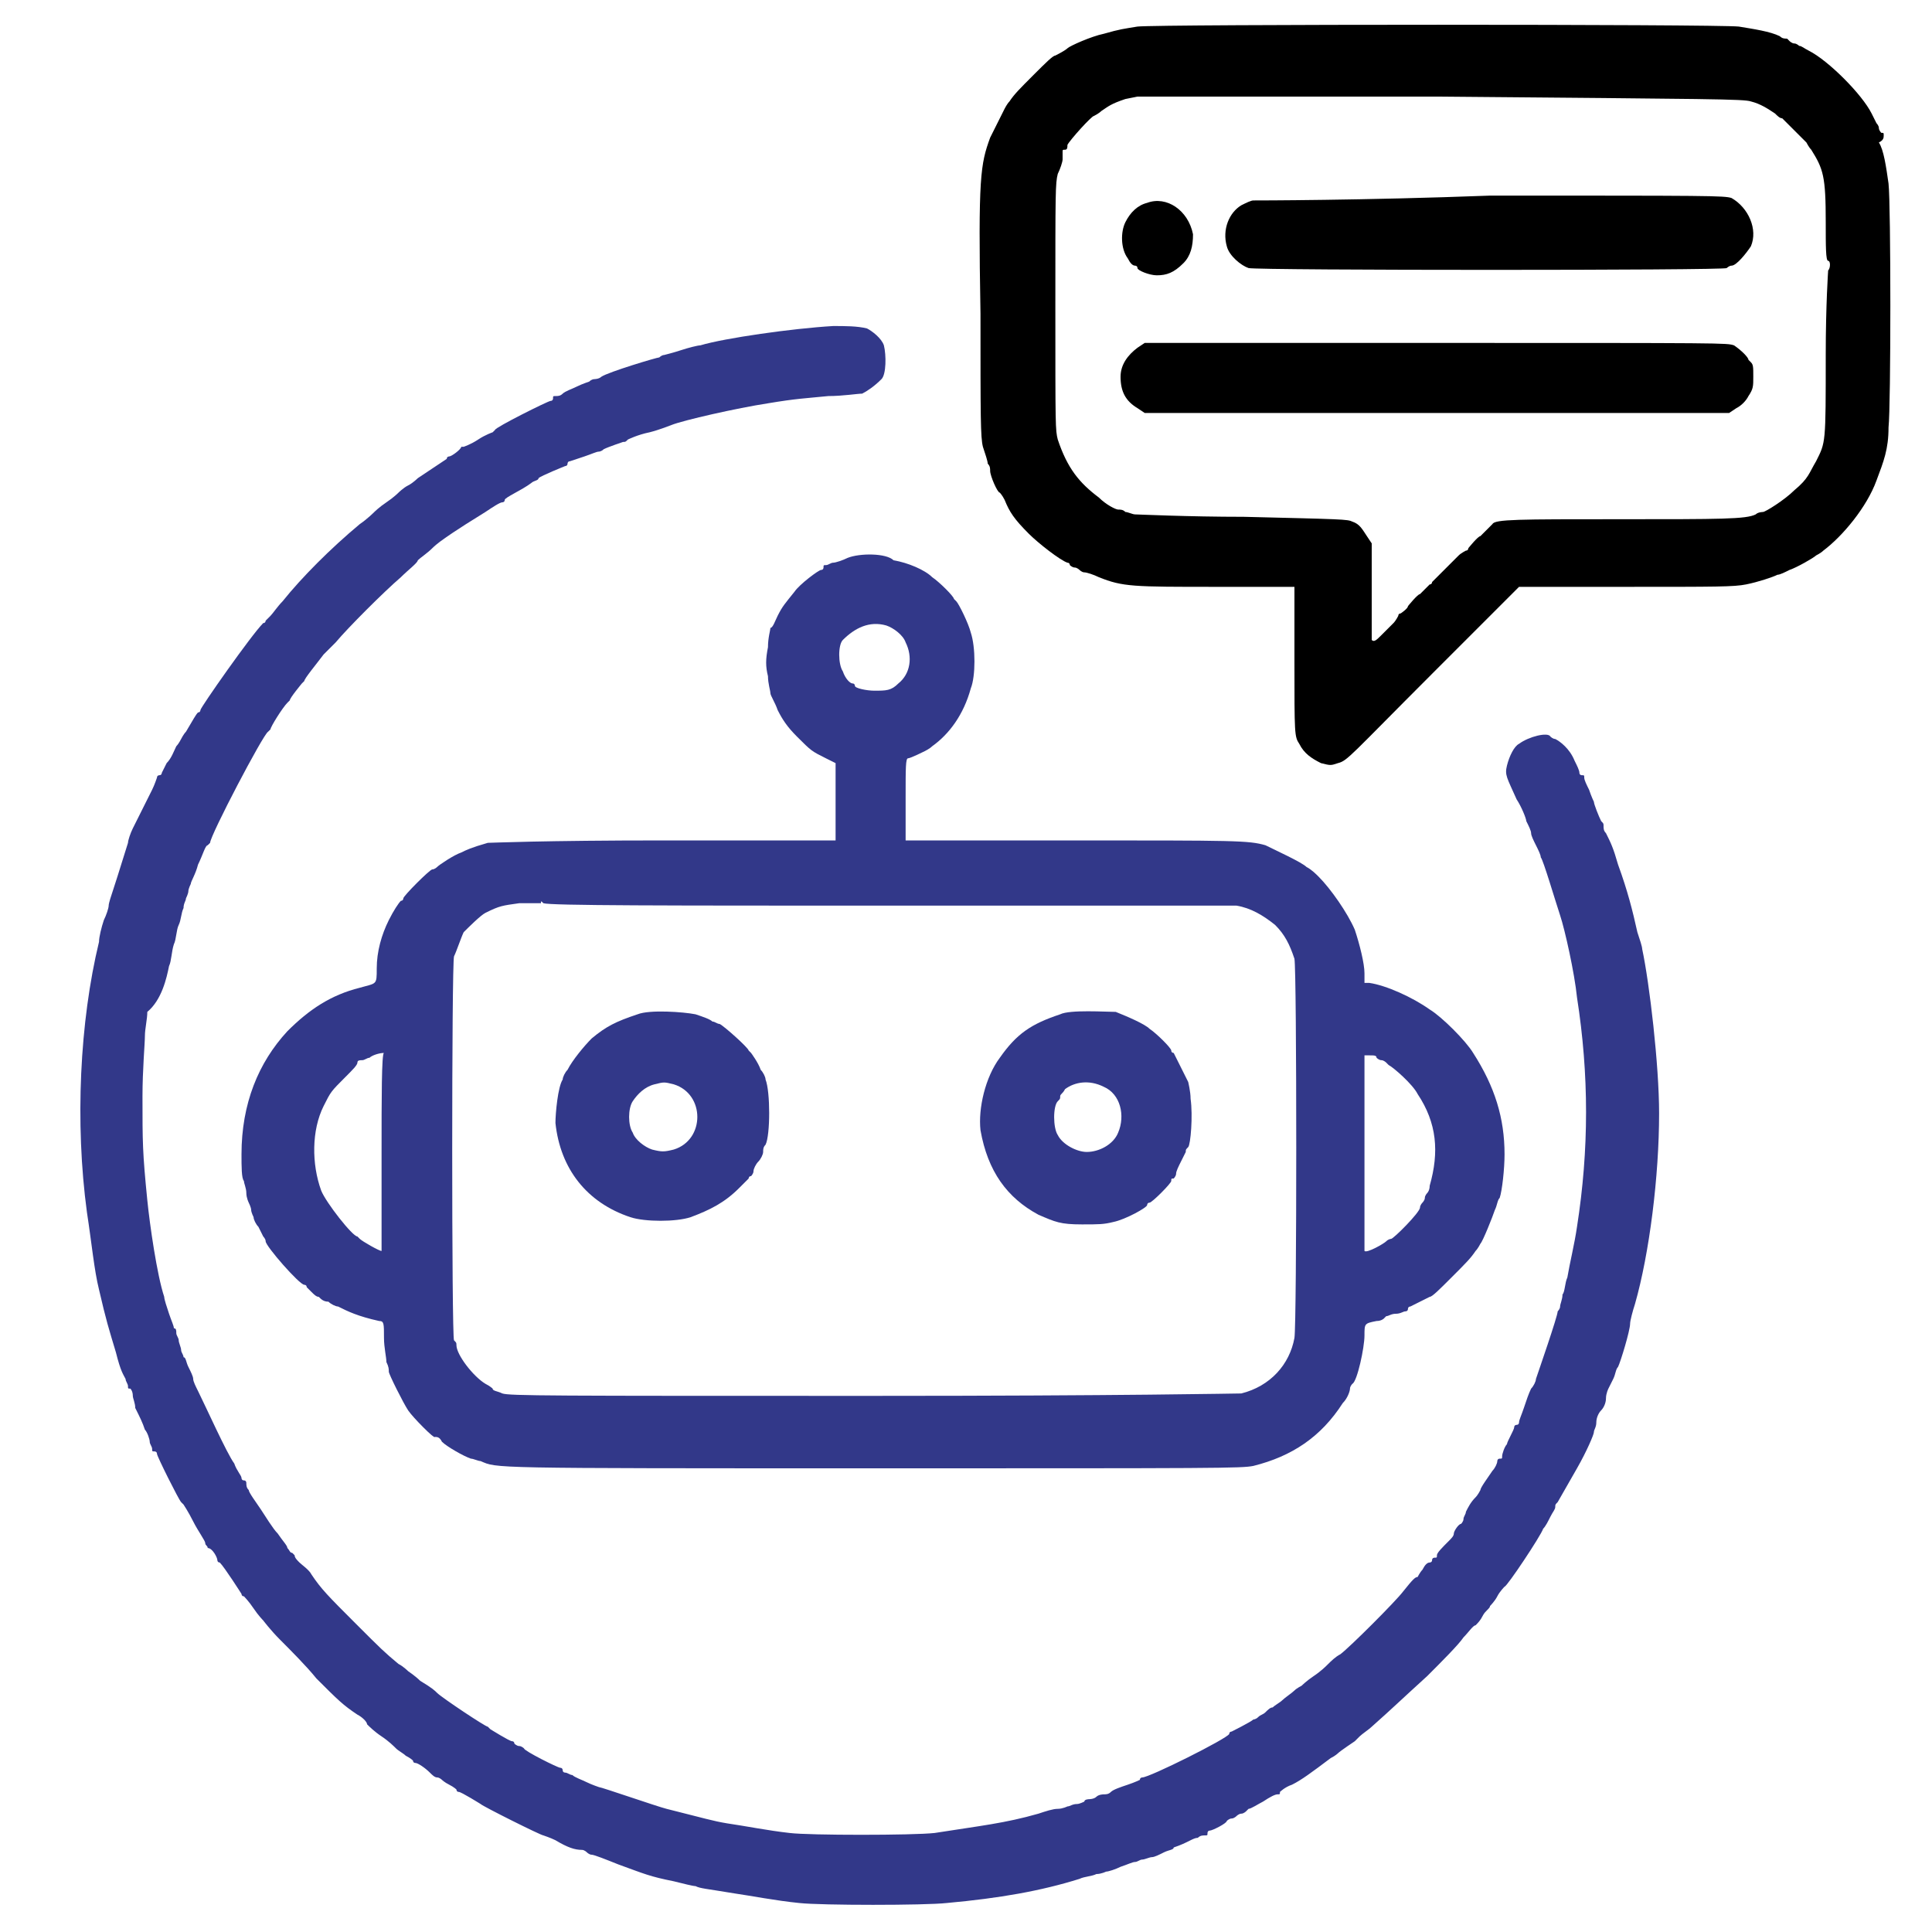 <?xml version="1.0" encoding="utf-8"?>
<!-- Generator: Adobe Illustrator 24.2.3, SVG Export Plug-In . SVG Version: 6.00 Build 0)  -->
<svg version="1.1" id="Layer_1" xmlns:v="https://vecta.io/nano"
	 xmlns="http://www.w3.org/2000/svg" xmlns:xlink="http://www.w3.org/1999/xlink" x="0px" y="0px" viewBox="0 0 80 80"
	 style="enable-background:new 0 0 80 80;" xml:space="preserve">
<style type="text/css">
	.st0{fill:#323889;}
</style>
<path d="M47.1,1.1c-0.6,0.1-0.7,0.1-1.4,0.3c-0.5,0.1-1.4,0.5-1.5,0.6c-0.1,0.1-0.5,0.3-0.5,0.3c-0.1,0-0.4,0.3-0.9,0.8
	c-0.6,0.6-0.8,0.8-1,1.1c-0.1,0.1-0.2,0.3-0.2,0.3c0,0-0.4,0.8-0.6,1.2c-0.4,1.1-0.5,1.6-0.4,7.3c0,4.3,0,5.1,0.1,5.5
	c0.1,0.3,0.2,0.6,0.2,0.7c0.1,0.1,0.1,0.2,0.1,0.3c0,0.2,0.3,0.9,0.4,0.9c0,0,0.1,0.1,0.2,0.3c0.2,0.5,0.4,0.8,1,1.4
	c0.4,0.4,1.3,1.1,1.6,1.2c0.1,0,0.1,0.1,0.1,0.1s0.1,0.1,0.2,0.1c0.1,0,0.2,0.1,0.2,0.1c0,0,0.1,0.1,0.2,0.1c0.1,0,0.4,0.1,0.6,0.2
	c1,0.4,1.4,0.4,4.9,0.4h3.2l0,3.1c0,3,0,3.1,0.2,3.4c0.2,0.4,0.5,0.6,0.9,0.8c0.4,0.1,0.4,0.1,0.7,0c0.4-0.1,0.5-0.3,3.9-3.7
	l3.6-3.6h4.4c3.8,0,4.5,0,5-0.1c0.5-0.1,1.1-0.3,1.3-0.4c0.1,0,0.3-0.1,0.5-0.2c0.3-0.1,1-0.5,1.1-0.6c0,0,0.2-0.1,0.3-0.2
	c0.8-0.6,1.8-1.8,2.2-2.9c0.3-0.8,0.5-1.3,0.5-2.2c0.1-0.9,0.1-9.2,0-10.1c-0.1-0.7-0.2-1.4-0.4-1.7C78,5.8,78,5.7,78,5.6
	c0-0.1,0-0.1-0.1-0.1c0,0-0.1-0.1-0.1-0.2c0-0.1-0.1-0.2-0.1-0.2c0,0-0.1-0.2-0.2-0.4c-0.4-0.8-1.8-2.2-2.6-2.6
	c-0.2-0.1-0.3-0.2-0.4-0.2c0,0-0.1-0.1-0.2-0.1c-0.1,0-0.2-0.1-0.2-0.1c0,0-0.1-0.1-0.1-0.1c-0.1,0-0.2,0-0.3-0.1
	c-0.4-0.2-1.1-0.3-1.7-0.4C71.1,1,48,1,47.1,1.1z M72.5,4.2c0.4,0.1,0.7,0.3,1,0.5c0.1,0.1,0.2,0.2,0.3,0.2c0.1,0.1,0.9,0.9,1,1
	c0,0,0.1,0.2,0.2,0.3c0.5,0.8,0.6,1.1,0.6,3c0,1,0,1.6,0.1,1.6c0.1,0,0.1,0.3,0,0.4c0,0-0.1,1.4-0.1,3.5c0,3.7,0,3.6-0.4,4.4
	c-0.3,0.5-0.3,0.7-0.9,1.2c-0.4,0.4-1.2,0.9-1.3,0.9c0,0-0.2,0-0.3,0.1c-0.4,0.2-1.4,0.2-5.7,0.2c-4.1,0-5.1,0-5.2,0.2
	c0,0-0.1,0.1-0.1,0.1c0,0-0.1,0.1-0.2,0.2s-0.2,0.2-0.2,0.2c-0.1,0-0.5,0.5-0.5,0.5c0,0,0,0.1-0.1,0.1c0,0-0.2,0.1-0.3,0.2
	c-0.1,0.1-0.3,0.3-0.4,0.4c-0.3,0.3-0.7,0.7-0.7,0.7c0,0,0,0.1-0.1,0.1c0,0-0.1,0.1-0.2,0.2s-0.2,0.2-0.2,0.2
	c-0.1,0-0.5,0.5-0.5,0.5c0,0.1-0.3,0.3-0.3,0.3c0,0-0.1,0-0.1,0.1c0,0-0.1,0.2-0.2,0.3c-0.1,0.1-0.4,0.4-0.5,0.5
	c-0.2,0.2-0.3,0.3-0.4,0.2c0,0,0-0.9,0-2v-2l-0.2-0.3c-0.2-0.3-0.3-0.5-0.6-0.6c-0.2-0.1-0.4-0.1-4.5-0.2c-2.3,0-4.4-0.1-4.5-0.1
	c-0.1,0-0.3-0.1-0.4-0.1c-0.1-0.1-0.2-0.1-0.3-0.1c-0.1,0-0.5-0.2-0.8-0.5c-0.8-0.6-1.3-1.2-1.7-2.4c-0.1-0.4-0.1-0.5-0.1-5.5
	c0-4.8,0-5.1,0.1-5.5c0.1-0.2,0.2-0.5,0.2-0.6C44,6.5,44,6.4,44,6.3s0-0.1,0.1-0.1s0.1-0.1,0.1-0.2c0.1-0.2,1-1.2,1.1-1.2
	c0,0,0.2-0.1,0.3-0.2c0.3-0.2,0.4-0.3,1-0.5L47.1,4l12.5,0C71,4.1,72.2,4.1,72.5,4.2z"/>
<path d="M47.5,8.4c-0.4,0.1-0.7,0.4-0.9,0.8c-0.2,0.4-0.2,1.1,0.1,1.5c0.1,0.2,0.2,0.3,0.3,0.3c0,0,0.1,0,0.1,0.1
	c0,0.1,0.5,0.3,0.8,0.3c0.4,0,0.7-0.1,1.1-0.5c0.3-0.3,0.4-0.7,0.4-1.2C49.2,8.7,48.3,8.1,47.5,8.4z"/>
<path d="M51.9,8.3c-0.1,0-0.3,0.1-0.5,0.2c-0.5,0.3-0.8,1-0.6,1.7c0.1,0.4,0.6,0.8,0.9,0.9c0.4,0.1,19.8,0.1,19.8,0
	c0,0,0.1-0.1,0.2-0.1c0.2,0,0.6-0.5,0.8-0.8c0.3-0.7-0.1-1.6-0.8-2c-0.3-0.1-0.9-0.1-10-0.1C56.4,8.3,52,8.3,51.9,8.3z"/>
<path d="M47.1,14.4c-0.4,0.3-0.7,0.7-0.7,1.2c0,0.6,0.2,1,0.7,1.3l0.3,0.2h12.1h12.1l0.3-0.2c0.2-0.1,0.4-0.3,0.5-0.5
	c0.2-0.3,0.2-0.4,0.2-0.8c0-0.4,0-0.5-0.1-0.6c0,0-0.1-0.1-0.1-0.1c0-0.1-0.3-0.4-0.6-0.6c-0.3-0.1-0.3-0.1-12.4-0.1H47.4L47.1,14.4
	z"/>
<path class="st0" d="M34.5,13.5C32.8,13.6,30,14,29,14.3c-0.1,0-0.5,0.1-0.8,0.2c-0.3,0.1-0.7,0.2-0.7,0.2c-0.1,0-0.2,0.1-0.2,0.1
	c-0.1,0-2.1,0.6-2.4,0.8c-0.1,0.1-0.3,0.1-0.3,0.1s-0.1,0-0.2,0.1c0,0-0.3,0.1-0.5,0.2c-0.2,0.1-0.5,0.2-0.6,0.3
	c-0.1,0.1-0.2,0.1-0.3,0.1c-0.1,0-0.1,0-0.1,0.1c0,0,0,0.1-0.1,0.1c-0.1,0-2.3,1.1-2.3,1.2c0,0-0.1,0.1-0.1,0.1s-0.3,0.1-0.6,0.3
	c-0.3,0.2-0.6,0.3-0.6,0.3s-0.1,0-0.1,0c0,0.1-0.4,0.4-0.5,0.4c0,0-0.1,0-0.1,0.1c0,0-0.3,0.2-0.6,0.4c-0.3,0.2-0.6,0.4-0.6,0.4
	c0,0-0.2,0.2-0.4,0.3c-0.2,0.1-0.4,0.3-0.4,0.3c0,0-0.2,0.2-0.5,0.4c-0.3,0.2-0.5,0.4-0.5,0.4c0,0-0.3,0.3-0.6,0.5
	c-1.2,1-2.4,2.2-3.2,3.2c-0.2,0.2-0.4,0.5-0.5,0.6c-0.1,0.1-0.2,0.2-0.2,0.2s0,0.1-0.1,0.1c-0.5,0.5-2.6,3.5-2.6,3.6
	c0,0,0,0.1-0.1,0.1c-0.1,0.1-0.2,0.3-0.5,0.8c-0.1,0.1-0.2,0.3-0.2,0.3c0,0-0.1,0.2-0.2,0.3c-0.1,0.2-0.2,0.5-0.4,0.7
	C6.8,31.8,6.7,32,6.7,32c0,0,0,0.1-0.1,0.1c0,0-0.1,0-0.1,0.1c0,0-0.1,0.3-0.2,0.5c-0.1,0.2-0.3,0.6-0.4,0.8
	c-0.1,0.2-0.2,0.4-0.2,0.4c0,0-0.1,0.2-0.2,0.4c-0.1,0.2-0.2,0.5-0.2,0.6c-0.1,0.3-0.4,1.3-0.6,1.9c-0.1,0.3-0.2,0.6-0.2,0.7
	c0,0.1-0.1,0.4-0.2,0.6c-0.1,0.3-0.2,0.7-0.2,0.9c-0.8,3.3-1,7.5-0.5,11.2c0.2,1.3,0.3,2.4,0.5,3.2c0.3,1.3,0.4,1.6,0.7,2.6
	c0.2,0.8,0.3,0.9,0.4,1.1c0,0.1,0.1,0.2,0.1,0.3c0,0.1,0,0.1,0.1,0.1c0,0,0.1,0.1,0.1,0.3c0,0.1,0.1,0.3,0.1,0.5
	c0.2,0.4,0.3,0.6,0.4,0.9c0.1,0.1,0.2,0.4,0.2,0.5c0,0.1,0.1,0.2,0.1,0.3c0,0.1,0,0.1,0.1,0.1c0,0,0.1,0,0.1,0.1c0,0.1,0.9,1.9,1,2
	c0,0,0.1,0.1,0.1,0.1S7.8,62.6,8,63c0.2,0.4,0.5,0.8,0.5,0.9c0,0.1,0.1,0.1,0.1,0.2C8.8,64.1,9,64.5,9,64.6c0,0,0,0.1,0.1,0.1
	C9.3,64.9,10,66,10,66c0,0,0,0.1,0.1,0.1c0,0,0.2,0.2,0.4,0.5c0.2,0.3,0.4,0.5,0.4,0.5c0,0,0.3,0.4,0.7,0.8c0.4,0.4,1.1,1.1,1.5,1.6
	c0.9,0.9,1.1,1.1,1.7,1.5c0.2,0.1,0.4,0.3,0.4,0.4c0.1,0.1,0.3,0.3,0.6,0.5c0.3,0.2,0.5,0.4,0.6,0.5c0.1,0.1,0.3,0.2,0.4,0.3
	c0.2,0.1,0.3,0.2,0.3,0.2c0,0,0,0.1,0.1,0.1c0.1,0,0.4,0.2,0.6,0.4c0.1,0.1,0.2,0.2,0.3,0.2c0.1,0,0.2,0.1,0.2,0.1s0.1,0.1,0.3,0.2
	c0.2,0.1,0.3,0.2,0.3,0.2c0,0,0,0.1,0.1,0.1c0.1,0,0.9,0.5,0.9,0.5c0.1,0.1,2.5,1.3,2.6,1.3c0,0,0.3,0.1,0.5,0.2
	c0.5,0.3,0.8,0.4,1.1,0.4c0.1,0,0.2,0.1,0.2,0.1c0,0,0.1,0.1,0.2,0.1c0.1,0,0.6,0.2,1.1,0.4c1.1,0.4,1.3,0.5,2.3,0.7
	c0.4,0.1,0.8,0.2,0.9,0.2c0.2,0.1,0.4,0.1,1.6,0.3c0.7,0.1,1.7,0.3,2.7,0.4c0.9,0.1,5.2,0.1,6.1,0c2.2-0.2,3.9-0.5,5.5-1
	c0.2-0.1,0.5-0.1,0.7-0.2c0.2,0,0.4-0.1,0.4-0.1c0.1,0,0.4-0.1,0.6-0.2c0.3-0.1,0.5-0.2,0.6-0.2c0.1,0,0.2-0.1,0.3-0.1
	c0.1,0,0.3-0.1,0.4-0.1c0.1,0,0.3-0.1,0.5-0.2c0.2-0.1,0.4-0.1,0.4-0.2c0.6-0.2,0.8-0.4,1-0.4c0.1-0.1,0.2-0.1,0.3-0.1
	c0.1,0,0.1,0,0.1-0.1c0,0,0-0.1,0.1-0.1c0.1,0,0.7-0.3,0.7-0.4c0,0,0.1-0.1,0.2-0.1c0.1,0,0.2-0.1,0.2-0.1c0,0,0.1-0.1,0.2-0.1
	c0.1,0,0.2-0.1,0.2-0.1c0,0,0.1-0.1,0.1-0.1c0.1,0,0.4-0.2,0.6-0.3c0.3-0.2,0.5-0.3,0.6-0.3s0.1,0,0.1-0.1c0,0,0.2-0.2,0.5-0.3
	c0.4-0.2,0.8-0.5,1.6-1.1c0.2-0.1,0.3-0.2,0.3-0.2c0.1-0.1,0.7-0.5,0.7-0.5c0,0,0.1-0.1,0.2-0.2c0.1-0.1,0.4-0.3,0.5-0.4
	c0.9-0.8,1.2-1.1,2.3-2.1c0.6-0.6,1.3-1.3,1.5-1.6c0.2-0.2,0.4-0.5,0.5-0.5c0.1-0.1,0.2-0.2,0.3-0.4c0.1-0.2,0.3-0.3,0.3-0.4
	c0,0,0.2-0.2,0.3-0.4c0.1-0.2,0.3-0.4,0.3-0.4c0.1,0,1.5-2.1,1.6-2.4c0.1-0.1,0.2-0.3,0.3-0.5c0.1-0.2,0.2-0.3,0.2-0.4
	s0-0.1,0.1-0.2c0,0,0.4-0.7,0.8-1.4c0.4-0.7,0.7-1.4,0.7-1.5c0-0.1,0.1-0.2,0.1-0.4c0-0.2,0.1-0.4,0.2-0.5c0.1-0.1,0.2-0.3,0.2-0.5
	c0-0.2,0.1-0.4,0.1-0.4c0,0,0.1-0.2,0.2-0.4c0.1-0.2,0.1-0.4,0.2-0.5c0.1-0.2,0.5-1.5,0.5-1.8c0-0.1,0.1-0.5,0.2-0.8
	c0.6-2.1,1-5.3,1-7.9c0-2-0.4-5.4-0.7-6.8c0-0.1-0.1-0.4-0.2-0.7c-0.2-0.9-0.4-1.7-0.8-2.8c-0.2-0.7-0.3-0.9-0.5-1.3
	c-0.1-0.1-0.1-0.2-0.1-0.3s0-0.1-0.1-0.2c-0.1-0.2-0.3-0.7-0.3-0.8c0,0-0.1-0.2-0.2-0.5c-0.1-0.2-0.2-0.4-0.2-0.5
	c0-0.1,0-0.1-0.1-0.1c0,0-0.1,0-0.1-0.1s-0.1-0.3-0.2-0.5c-0.2-0.5-0.6-0.8-0.8-0.9c-0.1,0-0.2-0.1-0.2-0.1c-0.1-0.2-0.9,0-1.3,0.3
	c-0.2,0.1-0.4,0.5-0.5,0.9c-0.1,0.4,0,0.5,0.4,1.4c0.2,0.3,0.4,0.8,0.4,0.9c0.1,0.2,0.2,0.4,0.2,0.5s0.1,0.3,0.2,0.5
	c0.1,0.2,0.2,0.4,0.2,0.5c0.1,0.1,0.6,1.8,0.8,2.4c0.2,0.6,0.6,2.4,0.7,3.4c0.5,3.2,0.5,6.3,0,9.5c-0.1,0.7-0.3,1.5-0.4,2.1
	c-0.1,0.2-0.1,0.6-0.2,0.7c0,0.2-0.1,0.4-0.1,0.5c0,0.1-0.1,0.2-0.1,0.2c0,0.2-0.8,2.5-0.9,2.8c0,0.1-0.1,0.3-0.2,0.4
	c-0.1,0.2-0.2,0.5-0.3,0.8c-0.1,0.3-0.2,0.5-0.2,0.6c0,0,0,0.1-0.1,0.1c0,0-0.1,0-0.1,0.1c0,0.1-0.3,0.6-0.3,0.7
	c-0.1,0.1-0.2,0.4-0.2,0.5c0,0.1,0,0.1-0.1,0.1s-0.1,0.1-0.1,0.1c0,0.1-0.1,0.3-0.2,0.4c-0.2,0.3-0.5,0.7-0.5,0.8
	c0,0-0.1,0.2-0.2,0.3c-0.2,0.2-0.3,0.4-0.4,0.6c0,0.1-0.1,0.2-0.1,0.3c0,0.1-0.1,0.2-0.1,0.2c-0.1,0-0.3,0.3-0.3,0.4
	c0,0.1-0.1,0.2-0.2,0.3c-0.3,0.3-0.5,0.5-0.5,0.6c0,0.1,0,0.1-0.1,0.1c0,0-0.1,0-0.1,0.1c0,0.1-0.1,0.1-0.1,0.1
	c-0.1,0-0.2,0.1-0.3,0.3c-0.1,0.1-0.2,0.3-0.2,0.3c-0.1,0-0.2,0.1-0.6,0.6c-0.3,0.4-2.2,2.3-2.6,2.6c-0.2,0.1-0.4,0.3-0.5,0.4
	c-0.1,0.1-0.3,0.3-0.6,0.5c-0.3,0.2-0.5,0.4-0.5,0.4c0,0-0.2,0.1-0.3,0.2c-0.1,0.1-0.4,0.3-0.5,0.4c-0.1,0.1-0.3,0.2-0.4,0.3
	c-0.1,0-0.2,0.1-0.3,0.2c-0.1,0.1-0.2,0.1-0.3,0.2c-0.1,0.1-0.2,0.1-0.2,0.1c-0.1,0.1-0.9,0.5-0.9,0.5c0,0-0.1,0-0.1,0.1
	c-0.1,0.2-3.3,1.8-3.6,1.8c0,0-0.1,0-0.1,0.1c0,0-0.2,0.1-0.5,0.2c-0.3,0.1-0.6,0.2-0.7,0.3c-0.1,0.1-0.2,0.1-0.3,0.1
	c0,0-0.2,0-0.3,0.1c-0.1,0.1-0.3,0.1-0.3,0.1s-0.2,0-0.2,0.1c0,0-0.2,0.1-0.3,0.1c-0.2,0-0.3,0.1-0.4,0.1c0,0-0.2,0.1-0.4,0.1
	c-0.2,0-0.5,0.1-0.8,0.2c-1.4,0.4-2.4,0.5-4.3,0.8c-0.9,0.1-5.2,0.1-6,0c-0.9-0.1-1.9-0.3-2.6-0.4c-0.6-0.1-0.9-0.2-2.5-0.6
	c-0.4-0.1-2.7-0.9-2.8-0.9c0,0-0.3-0.1-0.5-0.2s-0.5-0.2-0.6-0.3c-0.1,0-0.2-0.1-0.3-0.1c0,0-0.1,0-0.1-0.1c0,0,0-0.1-0.1-0.1
	c-0.1,0-1.5-0.7-1.5-0.8c0,0-0.1-0.1-0.2-0.1c-0.1,0-0.2-0.1-0.2-0.1c0,0,0-0.1-0.1-0.1c-0.1,0-0.9-0.5-0.9-0.5c0,0-0.1-0.1-0.1-0.1
	c-0.1,0-1.9-1.2-2.1-1.4c-0.1-0.1-0.2-0.2-0.7-0.5c-0.2-0.2-0.5-0.4-0.5-0.4c0,0-0.2-0.2-0.4-0.3c-0.6-0.5-0.7-0.6-1.8-1.7
	c-1.1-1.1-1.4-1.4-1.8-2c-0.1-0.2-0.4-0.4-0.5-0.5c-0.1-0.1-0.2-0.2-0.2-0.3c0,0-0.1-0.1-0.1-0.1c-0.1,0-0.1-0.1-0.2-0.2
	c0-0.1-0.2-0.3-0.4-0.6c-0.2-0.2-0.5-0.7-0.7-1c-0.2-0.3-0.5-0.7-0.5-0.8c-0.1-0.1-0.1-0.2-0.1-0.3c0,0,0-0.1-0.1-0.1
	s-0.1-0.1-0.1-0.1c0-0.1-0.2-0.3-0.3-0.6c-0.3-0.4-1.2-2.4-1.5-3c-0.1-0.2-0.2-0.4-0.2-0.5c0-0.1-0.1-0.3-0.2-0.5
	c-0.1-0.2-0.1-0.4-0.2-0.4c0-0.1-0.1-0.2-0.1-0.3c0-0.1-0.1-0.3-0.1-0.4s-0.1-0.2-0.1-0.3c0-0.1,0-0.2-0.1-0.2
	c0-0.1-0.1-0.3-0.2-0.6c-0.1-0.3-0.2-0.6-0.2-0.7c-0.3-0.9-0.6-3-0.7-4c-0.2-2-0.2-2.4-0.2-4.3c0-1.1,0.1-2.2,0.1-2.5
	c0-0.3,0.1-0.7,0.1-1C6.7,41.4,6.9,40.5,7,40c0.1-0.2,0.1-0.6,0.2-0.9c0.1-0.2,0.1-0.6,0.2-0.8c0.1-0.2,0.1-0.5,0.2-0.7
	c0-0.2,0.1-0.3,0.1-0.4c0,0,0.1-0.2,0.1-0.3c0-0.1,0.1-0.3,0.1-0.3c0-0.1,0.2-0.4,0.3-0.8C8.4,35.4,8.5,35,8.6,35
	c0,0,0.1-0.1,0.1-0.1c0-0.3,2.2-4.5,2.4-4.6c0,0,0.1-0.1,0.1-0.1c0-0.1,0.5-0.9,0.7-1.1c0,0,0.1-0.1,0.1-0.1c0-0.1,0.5-0.7,0.5-0.7
	c0,0,0.1-0.1,0.1-0.1c0-0.1,0.5-0.7,0.8-1.1c0,0,0.3-0.3,0.5-0.5c0.5-0.6,2-2.1,2.7-2.7c0.3-0.3,0.7-0.6,0.7-0.7
	c0.1-0.1,0.4-0.3,0.6-0.5s0.5-0.4,0.5-0.4c0,0,0.4-0.3,1.7-1.1c0.3-0.2,0.6-0.4,0.7-0.4c0,0,0.1,0,0.1-0.1c0-0.1,0.7-0.4,1.1-0.7
	c0.1-0.1,0.3-0.1,0.3-0.2c0.1-0.1,1.1-0.5,1.1-0.5c0,0,0.1,0,0.1-0.1c0,0,0-0.1,0.1-0.1c0,0,0.3-0.1,0.6-0.2s0.5-0.2,0.6-0.2
	c0,0,0.1,0,0.2-0.1c0.2-0.1,0.8-0.3,0.8-0.3c0.1,0,0.1,0,0.2-0.1c0,0,0.4-0.2,0.9-0.3c0.4-0.1,0.9-0.3,0.9-0.3
	c0.5-0.2,2.7-0.7,4-0.9c1.2-0.2,1.5-0.2,2.5-0.3c0.6,0,1.2-0.1,1.4-0.1c0.2-0.1,0.5-0.3,0.8-0.6c0.2-0.2,0.2-1,0.1-1.4
	c-0.1-0.3-0.5-0.6-0.7-0.7C35.5,13.5,35,13.5,34.5,13.5z"/>
<path class="st0" d="M35.1,23.1c-0.2,0.1-0.5,0.2-0.6,0.2c-0.1,0-0.2,0.1-0.3,0.1s-0.1,0-0.1,0.1c0,0,0,0.1-0.1,0.1
	c-0.1,0-0.9,0.6-1.1,0.9c-0.4,0.5-0.5,0.6-0.7,1c-0.1,0.2-0.2,0.5-0.3,0.5c0,0.1-0.1,0.4-0.1,0.8c-0.1,0.5-0.1,0.8,0,1.2
	c0,0.3,0.1,0.6,0.1,0.7c0,0.1,0.2,0.4,0.3,0.7c0.2,0.4,0.4,0.7,0.8,1.1c0.6,0.6,0.6,0.6,1.2,0.9l0.4,0.2l0,1.6l0,1.6l-7.1,0
	c-5,0-7.2,0.1-7.3,0.1c-0.7,0.2-0.9,0.3-1.1,0.4c-0.3,0.1-0.9,0.5-1,0.6c0,0-0.1,0.1-0.2,0.1c-0.1,0-1.2,1.1-1.2,1.2
	c0,0,0,0.1-0.1,0.1c-0.1,0.1-0.3,0.4-0.5,0.8c-0.3,0.6-0.5,1.3-0.5,2c0,0.7,0,0.6-0.7,0.8c-1.2,0.3-2.1,0.9-3,1.8
	C10.7,44,10,45.7,10,47.8c0,0.5,0,1,0.1,1.1c0,0.1,0.1,0.3,0.1,0.5c0,0.2,0.1,0.4,0.1,0.4c0,0,0.1,0.2,0.1,0.3
	c0,0.1,0.1,0.3,0.1,0.3c0,0.1,0.1,0.3,0.2,0.4c0.1,0.2,0.2,0.4,0.2,0.4c0,0,0.1,0.1,0.1,0.2c0,0.2,1.4,1.8,1.6,1.8
	c0,0,0.1,0,0.1,0.1c0,0,0.1,0.1,0.2,0.2c0.1,0.1,0.2,0.2,0.3,0.2c0.1,0.1,0.2,0.2,0.4,0.2c0.1,0.1,0.3,0.2,0.4,0.2
	c0.4,0.2,0.8,0.4,1.7,0.6c0.2,0,0.2,0.1,0.2,0.7c0,0.4,0.1,0.8,0.1,1c0.1,0.2,0.1,0.3,0.1,0.4c0,0.1,0.6,1.3,0.8,1.6
	c0.2,0.3,1.1,1.2,1.1,1.1c0.1,0,0.2,0,0.3,0.2c0.2,0.2,0.9,0.6,1.2,0.7c0.1,0,0.3,0.1,0.4,0.1c0.7,0.3,0.2,0.3,16.2,0.3
	c14.4,0,15.3,0,15.8-0.1c1.6-0.4,2.8-1.2,3.7-2.6c0.2-0.2,0.3-0.5,0.3-0.6c0-0.1,0.1-0.2,0.1-0.2c0.2-0.1,0.5-1.5,0.5-2
	c0-0.5,0-0.5,0.5-0.6c0.2,0,0.3-0.1,0.3-0.1c0,0,0.1-0.1,0.1-0.1c0.1,0,0.2-0.1,0.4-0.1s0.3-0.1,0.4-0.1c0,0,0.1,0,0.1-0.1
	c0,0,0-0.1,0.1-0.1c0,0,0.2-0.1,0.4-0.2c0.2-0.1,0.4-0.2,0.4-0.2c0.1,0,0.4-0.3,0.9-0.8c0.6-0.6,0.8-0.8,1-1.1
	c0.1-0.1,0.2-0.3,0.2-0.3c0.1-0.1,0.5-1.1,0.6-1.4c0.1-0.2,0.1-0.4,0.2-0.5c0.1-0.3,0.2-1.2,0.2-1.8c0-1.5-0.4-2.8-1.3-4.2
	c-0.3-0.5-1.3-1.5-1.8-1.8c-0.7-0.5-1.8-1-2.5-1.1l-0.2,0v-0.4c0-0.4-0.2-1.2-0.4-1.8c-0.3-0.7-1-1.7-1.5-2.2
	c-0.1-0.1-0.3-0.3-0.5-0.4c-0.2-0.2-1.3-0.7-1.7-0.9c-0.7-0.2-1.2-0.2-8.1-0.2h-6.8V33c0-1.2,0-1.6,0.1-1.6c0.1,0,0.7-0.3,0.7-0.3
	c0,0,0.2-0.1,0.3-0.2c0.7-0.5,1.3-1.3,1.6-2.4c0.2-0.5,0.2-1.7,0-2.3c-0.1-0.4-0.5-1.2-0.6-1.3c-0.1-0.1-0.1-0.1-0.1-0.1
	c0-0.1-0.6-0.7-0.9-0.9c-0.3-0.3-1-0.6-1.6-0.7C36.7,22.9,35.6,22.9,35.1,23.1z M36.7,25.9c0.3,0.1,0.7,0.4,0.8,0.7
	c0.3,0.6,0.2,1.3-0.3,1.7c-0.3,0.3-0.5,0.3-1,0.3c-0.3,0-0.8-0.1-0.8-0.2c0,0,0-0.1-0.1-0.1c-0.1,0-0.3-0.2-0.4-0.5
	c-0.2-0.3-0.2-1.1,0-1.3C35.4,26,36,25.7,36.7,25.9z M36.9,37.5c7.8,0,14.2,0,14.3,0c0.6,0.1,1.1,0.4,1.6,0.8
	c0.4,0.4,0.6,0.8,0.8,1.4c0.1,0.5,0.1,15.1,0,15.7c-0.2,1.1-1,2-2.2,2.3c-0.2,0-4.9,0.1-15.3,0.1c-13.3,0-15,0-15.3-0.1
	c-0.2-0.1-0.4-0.1-0.4-0.2c0,0-0.1-0.1-0.3-0.2c-0.5-0.3-1.2-1.2-1.2-1.6c0-0.1,0-0.1-0.1-0.2c-0.1-0.1-0.1-15.6,0-15.9
	c0.1-0.2,0.3-0.8,0.4-1c0.2-0.2,0.7-0.7,0.9-0.8c0.6-0.3,0.7-0.3,1.4-0.4c0.4,0,0.8,0,0.8,0c0,0,0.1,0,0.1,0c0-0.1,0-0.1,0.1,0
	C22.8,37.5,27.5,37.5,36.9,37.5z M15.8,47.7c0,2.2,0,4.1,0,4.1c-0.1,0-0.8-0.4-0.9-0.5c0,0-0.1-0.1-0.1-0.1c-0.2,0-1.3-1.4-1.5-1.9
	c-0.4-1.1-0.4-2.5,0.1-3.5c0.3-0.6,0.3-0.6,0.9-1.2c0.3-0.3,0.5-0.5,0.5-0.6s0.1-0.1,0.2-0.1c0.1,0,0.2-0.1,0.3-0.1
	c0.1-0.1,0.4-0.2,0.6-0.2C15.8,43.6,15.8,45.5,15.8,47.7z M57,43.8c0,0,0.1,0.1,0.2,0.1c0.1,0,0.2,0.1,0.2,0.1c0,0,0.1,0.1,0.1,0.1
	c0.2,0.1,1,0.8,1.2,1.2c0.8,1.2,0.9,2.4,0.5,3.8c0,0.2-0.1,0.3-0.1,0.3c0,0-0.1,0.1-0.1,0.2c0,0.1-0.1,0.2-0.1,0.2
	c0,0-0.1,0.1-0.1,0.2c0,0.2-1.1,1.3-1.2,1.3c0,0-0.1,0-0.2,0.1c-0.1,0.1-0.8,0.5-0.9,0.4c0,0,0-1.9,0-4.1l0-4l0.2,0
	C56.9,43.7,57,43.7,57,43.8z"/>
<path class="st0" d="M26.4,42c-0.9,0.3-1.3,0.5-1.9,1c-0.3,0.3-0.8,0.9-1,1.3c-0.1,0.1-0.2,0.3-0.2,0.4c-0.2,0.3-0.3,1.4-0.3,1.8
	c0.2,1.9,1.3,3.3,3.1,3.9c0.6,0.2,1.9,0.2,2.5,0c0.8-0.3,1.4-0.6,2-1.2c0.2-0.2,0.4-0.4,0.4-0.4c0,0,0-0.1,0.1-0.1
	c0,0,0.1-0.1,0.1-0.2c0-0.1,0.1-0.3,0.2-0.4c0.1-0.1,0.2-0.3,0.2-0.4c0-0.1,0-0.2,0.1-0.3c0.2-0.4,0.2-2.2,0-2.7
	c0-0.1-0.1-0.3-0.2-0.4c-0.1-0.3-0.4-0.7-0.4-0.7c0,0-0.1-0.1-0.1-0.1c0-0.1-1-1-1.2-1.1c-0.1,0-0.2-0.1-0.3-0.1
	c-0.1-0.1-0.4-0.2-0.7-0.3C28.3,41.9,26.9,41.8,26.4,42z M27.9,44.9c1.3,0.4,1.3,2.3,0,2.7c-0.4,0.1-0.5,0.1-0.9,0
	c-0.3-0.1-0.7-0.4-0.8-0.7c-0.2-0.3-0.2-1,0-1.3c0.2-0.3,0.5-0.6,0.9-0.7C27.5,44.8,27.5,44.8,27.9,44.9z"/>
<path class="st0" d="M43.9,42c-1.2,0.4-1.8,0.8-2.5,1.8c-0.6,0.8-0.9,2.1-0.8,3c0.3,1.7,1.1,2.8,2.4,3.5c0.7,0.3,0.9,0.4,1.8,0.4
	c0.7,0,0.9,0,1.3-0.1c0.5-0.1,1.4-0.6,1.4-0.7c0,0,0-0.1,0.1-0.1c0.1,0,0.9-0.8,0.9-0.9c0-0.1,0-0.1,0.1-0.1c0,0,0.1-0.1,0.1-0.2
	c0-0.1,0.1-0.3,0.2-0.5c0.1-0.2,0.2-0.4,0.2-0.4c0-0.1,0-0.1,0.1-0.2c0.1-0.1,0.2-1.3,0.1-2c0-0.3-0.1-0.7-0.1-0.7
	c-0.4-0.8-0.6-1.2-0.6-1.2c0,0-0.1,0-0.1-0.1c0-0.1-0.6-0.7-0.9-0.9c-0.2-0.2-0.9-0.5-1.4-0.7C45.8,41.9,44.3,41.8,43.9,42z
	 M45.7,45c0.7,0.3,0.9,1.2,0.6,1.9c-0.2,0.5-0.8,0.8-1.3,0.8c-0.4,0-1-0.3-1.2-0.7c-0.2-0.3-0.2-1.2,0-1.4c0.1-0.1,0.1-0.1,0.1-0.2
	s0.1-0.1,0.2-0.3C44.5,44.8,45.1,44.7,45.7,45z"/>
</svg>
